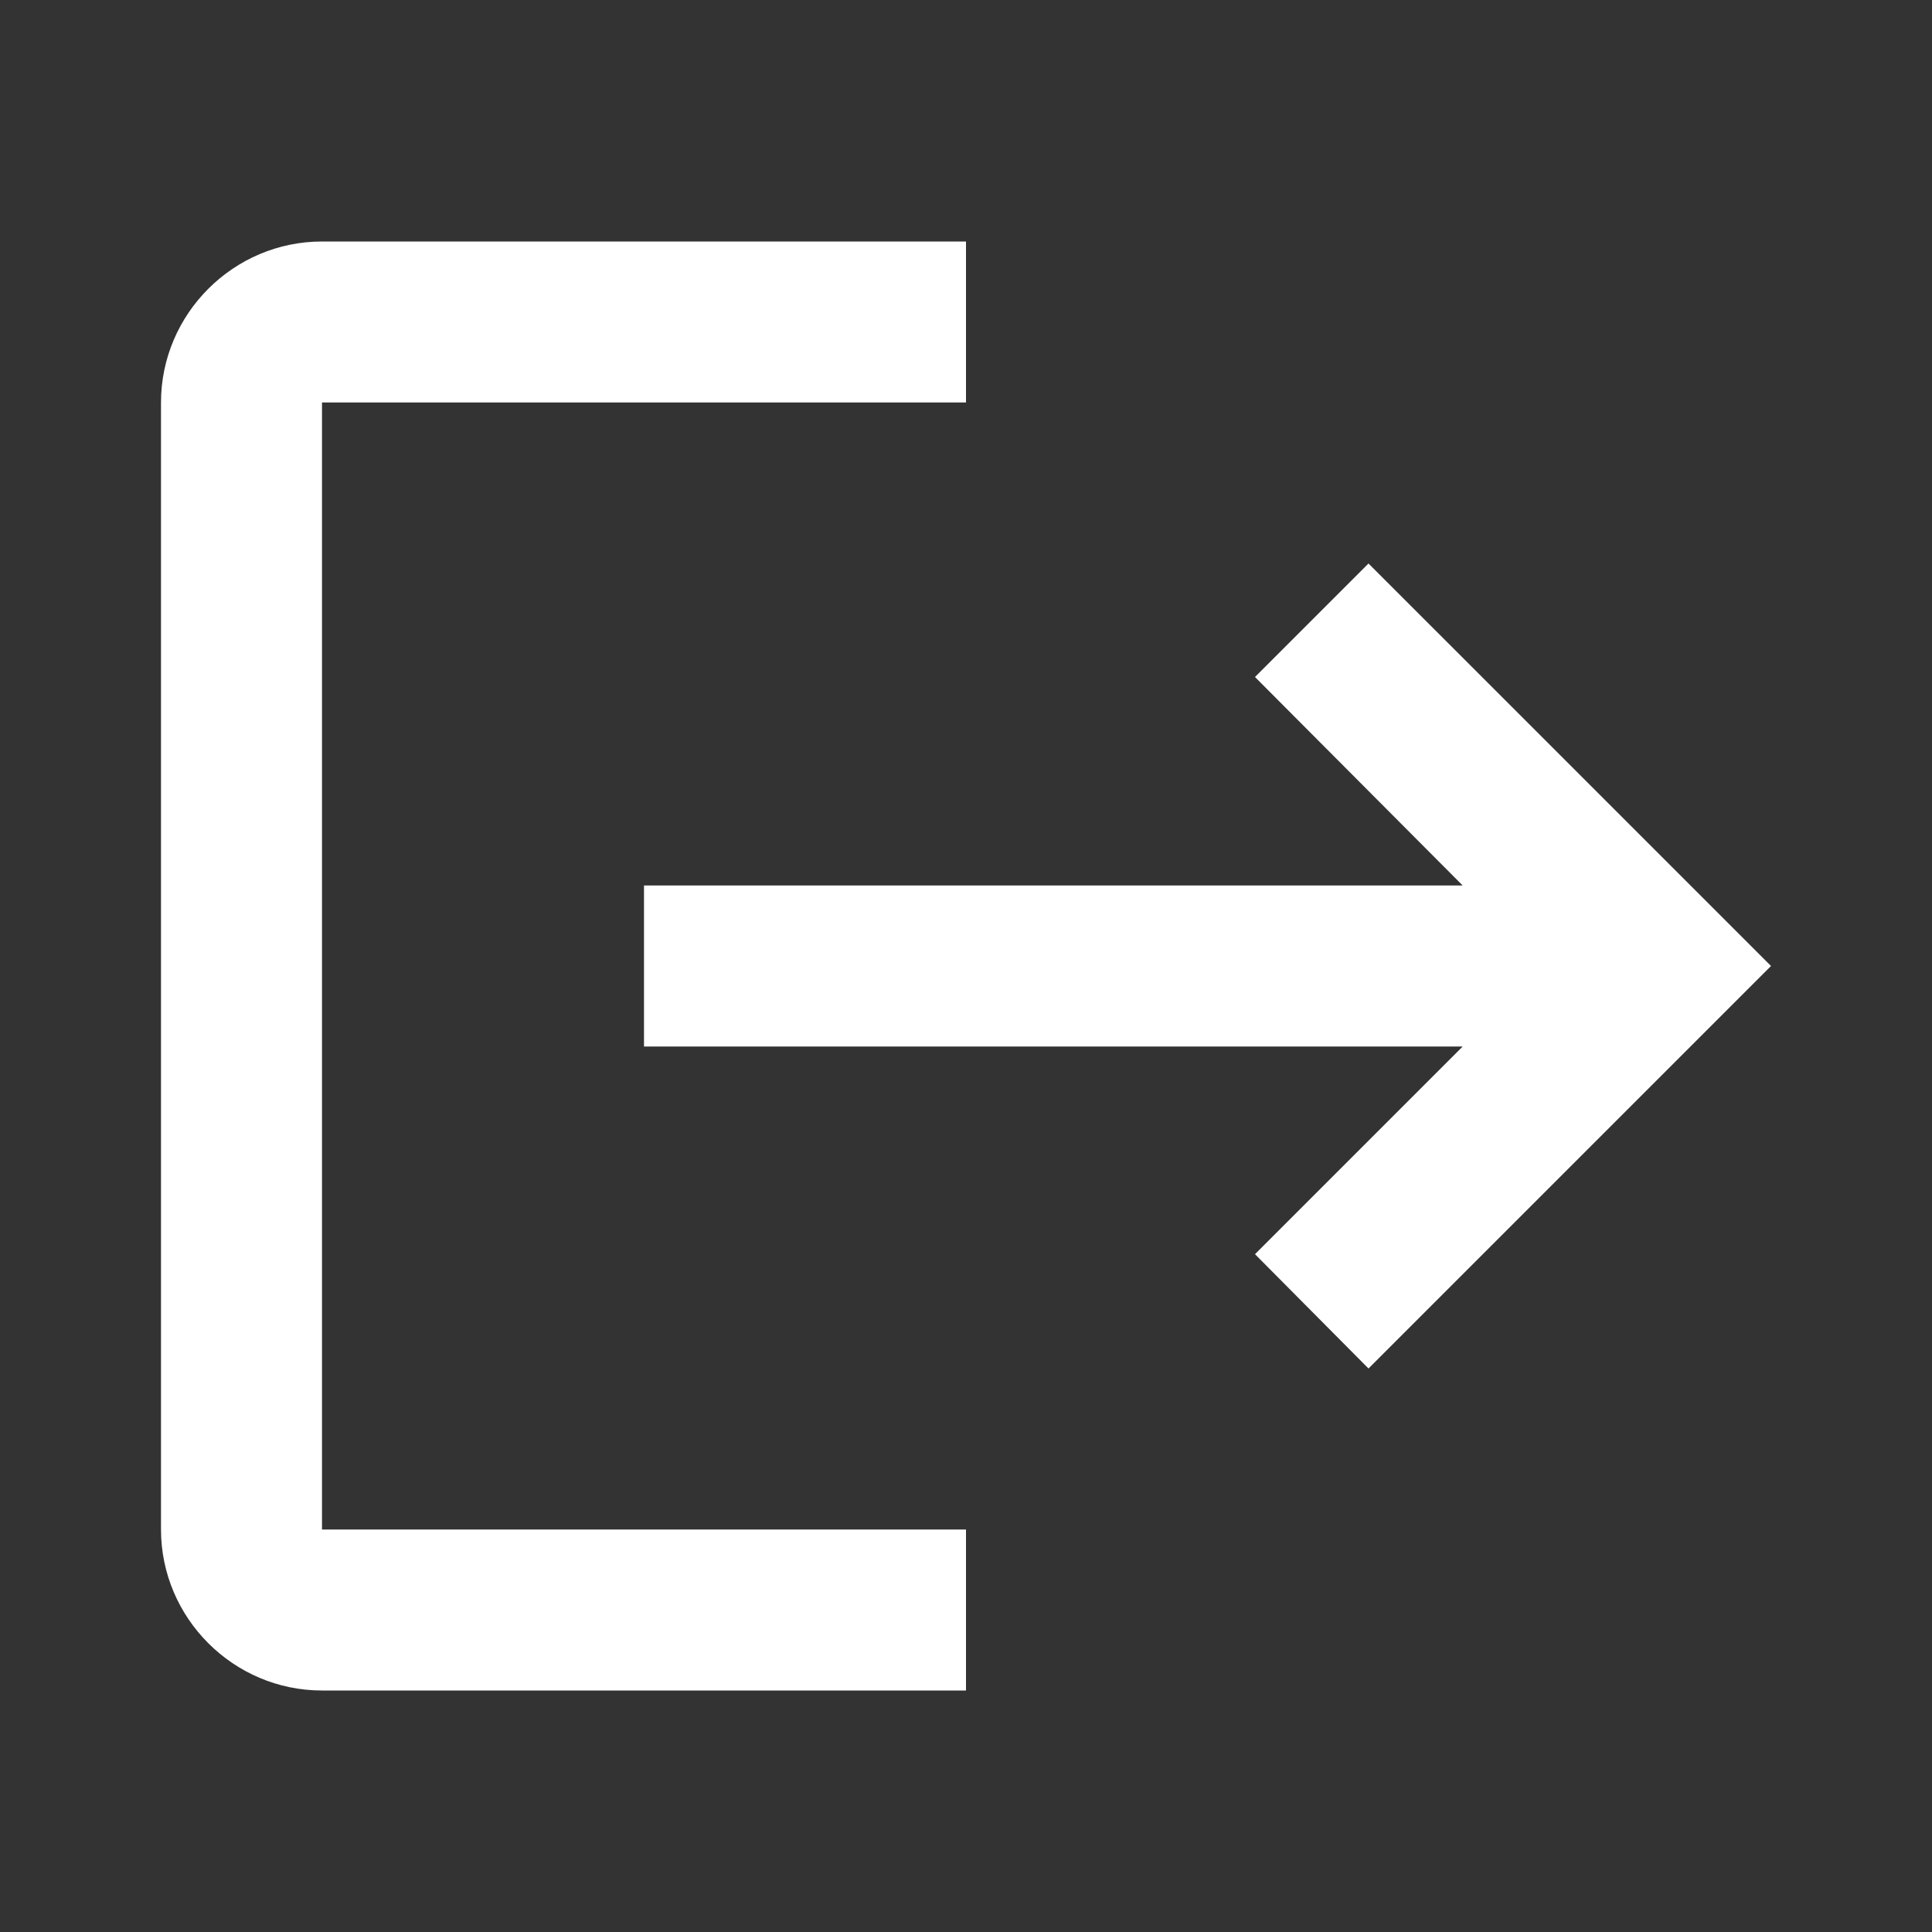 <svg xmlns="http://www.w3.org/2000/svg" id="mdi-logout" viewBox="0 0 24 24"><rect x="0" y="0" width="24" height="24" fill="#333333" stroke="none"/><path d="M17 7L15.59 8.41L18.17 11H8V13H18.17L15.59 15.58L17 17L22 12M4 5H12V3H4C2.9 3 2 3.9 2 5V19C2 20.1 2.9 21 4 21H12V19H4V5Z" fill="#fff" /></svg>